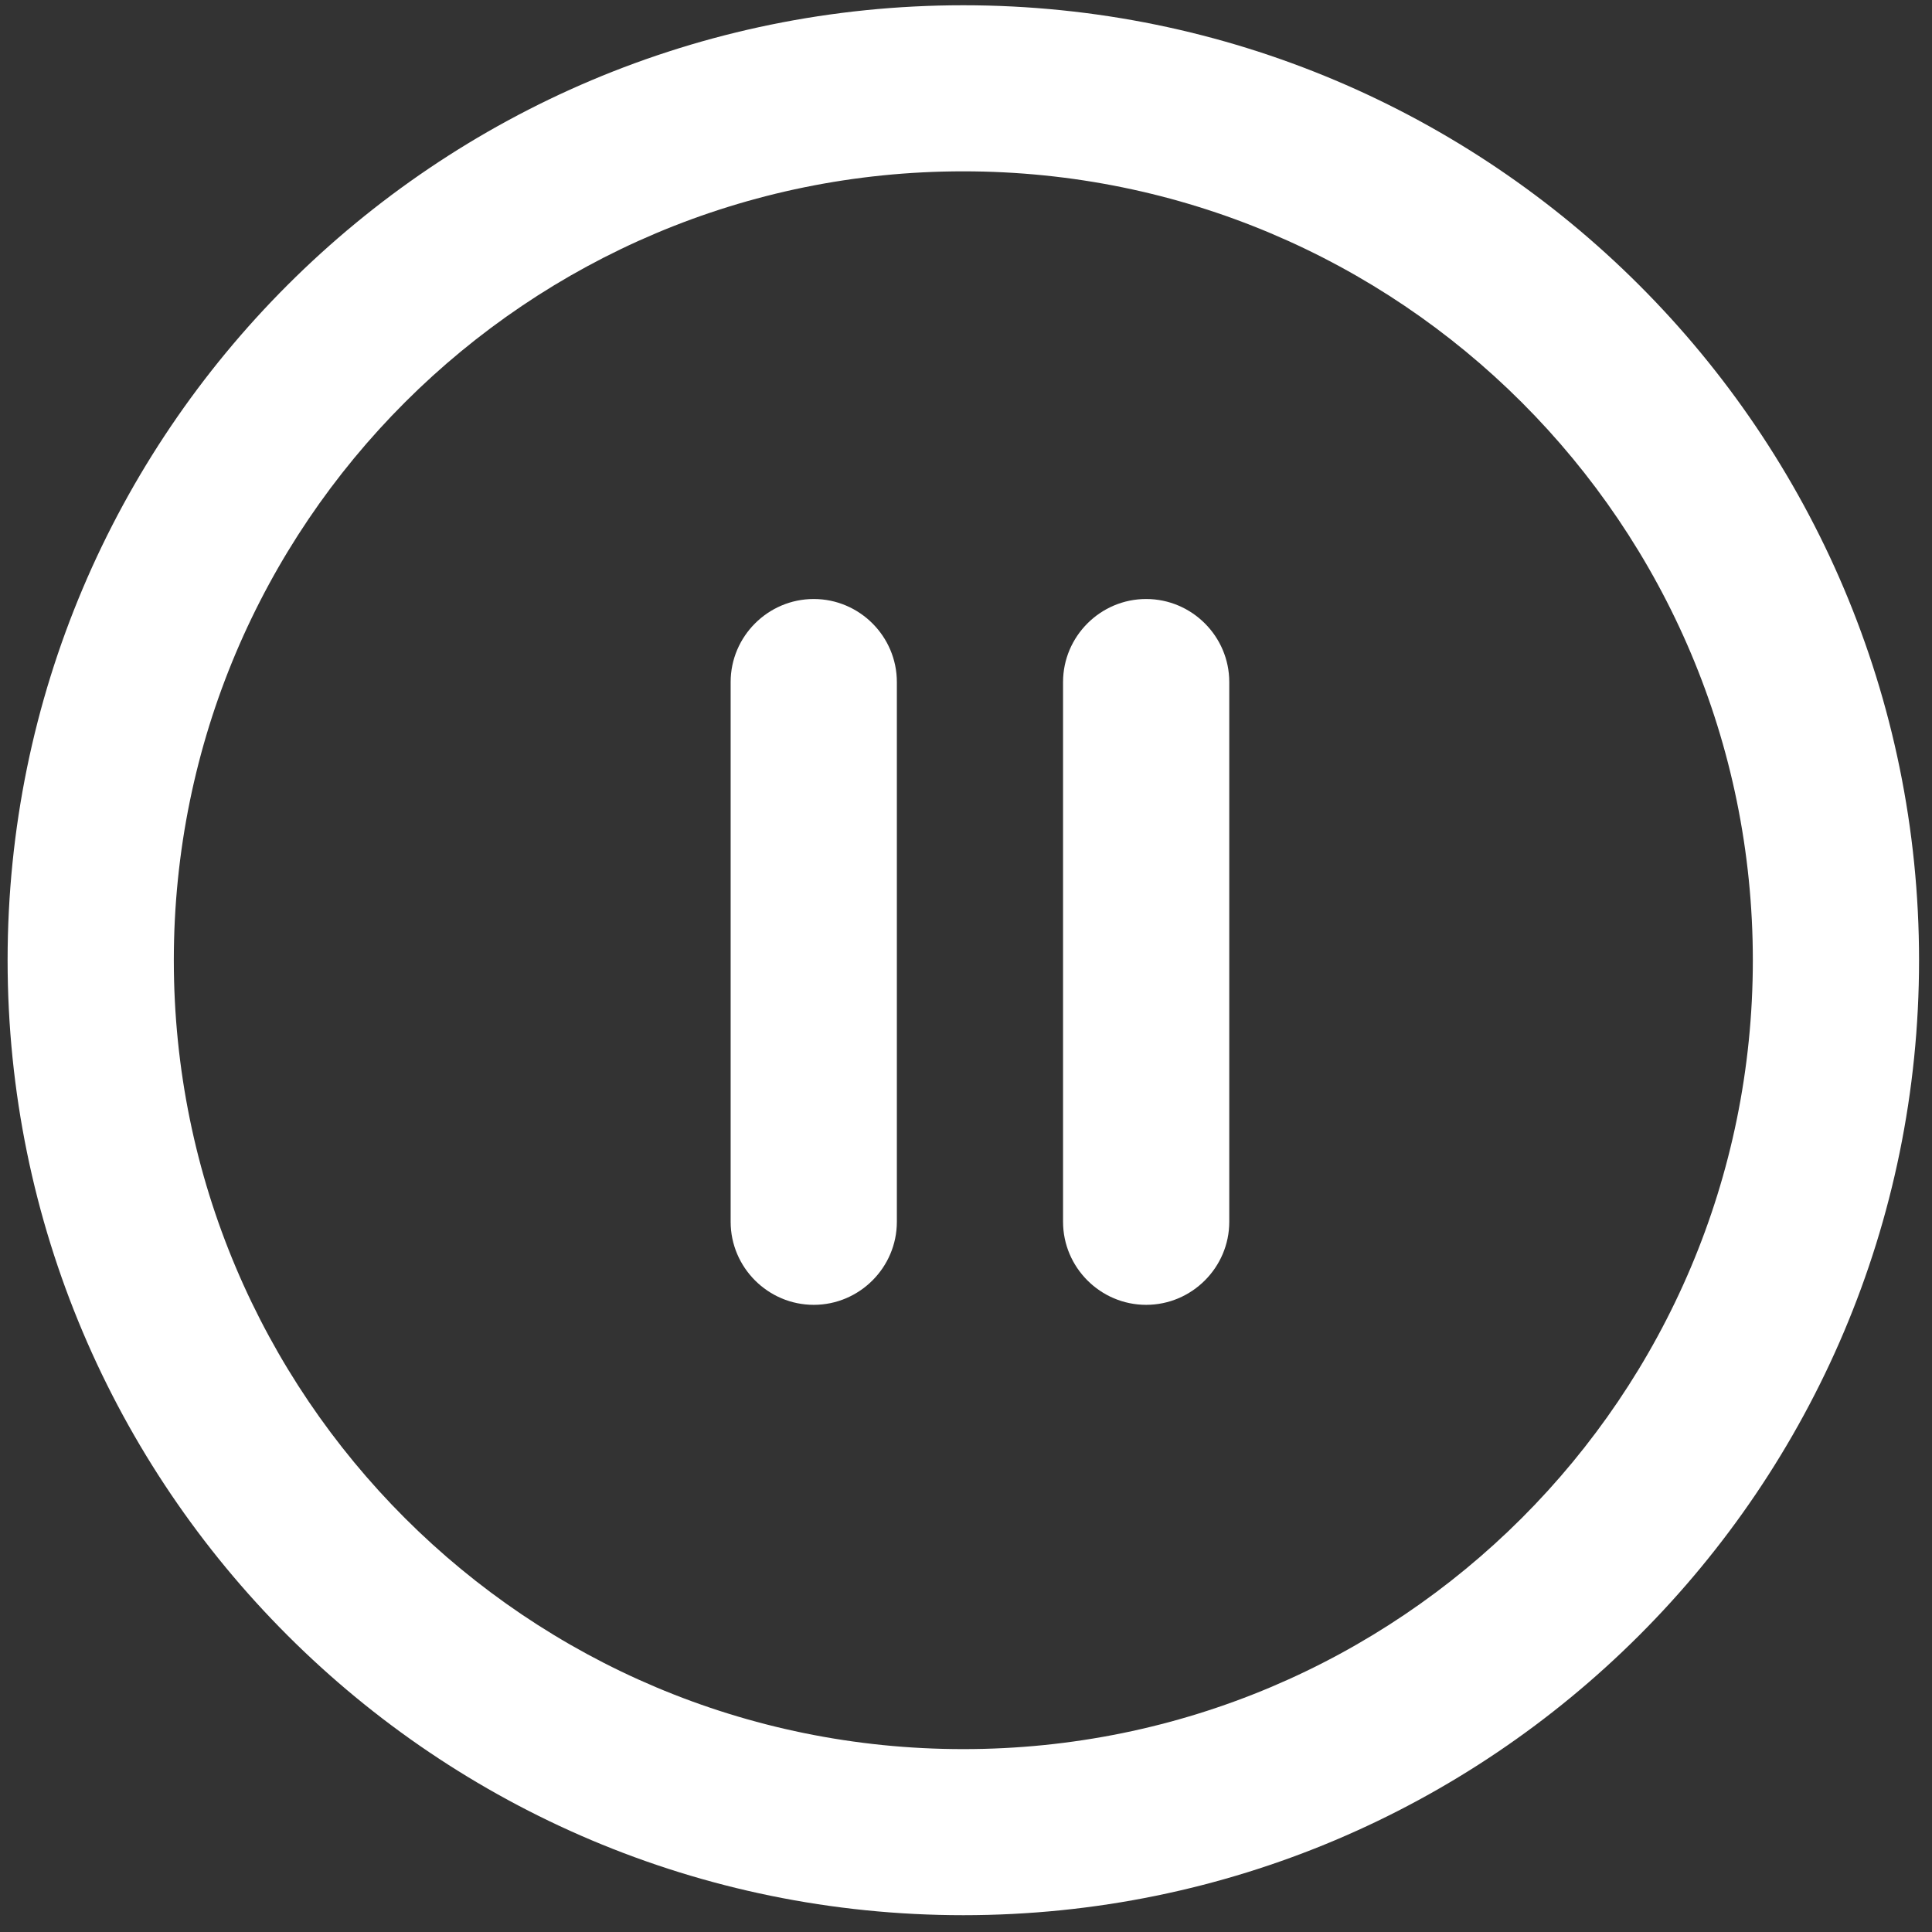<svg width="94" height="94" viewBox="0 0 94 94" fill="none" xmlns="http://www.w3.org/2000/svg">
<rect x="0" y="0" width="94" height="94" fill="#333333" stroke="none"/>
<path d="M46.87 0.256C21.194 0.256 0.37 21.063 0.37 46.719C0.37 72.375 21.194 93.182 46.87 93.182C72.546 93.182 93.37 72.375 93.37 46.719C93.37 21.063 72.546 0.256 46.87 0.256ZM46.87 85.102C25.642 85.102 8.457 67.931 8.457 46.719C8.457 25.508 25.642 8.336 46.87 8.336C68.098 8.336 85.283 25.508 85.283 46.719C85.283 67.931 68.098 85.102 46.87 85.102Z" fill="white"/>
<path d="M39.592 29.144C37.368 29.144 35.549 30.962 35.549 33.184V59.446C35.549 61.668 37.368 63.486 39.592 63.486C41.816 63.486 43.636 61.668 43.636 59.446V33.184C43.636 30.962 41.816 29.144 39.592 29.144Z" fill="white"/>
<path d="M55.765 29.144C53.541 29.144 51.722 30.962 51.722 33.184V59.446C51.722 61.668 53.541 63.486 55.765 63.486C57.989 63.486 59.809 61.668 59.809 59.446V33.184C59.809 30.962 57.989 29.144 55.765 29.144Z" fill="white"/>
</svg>

